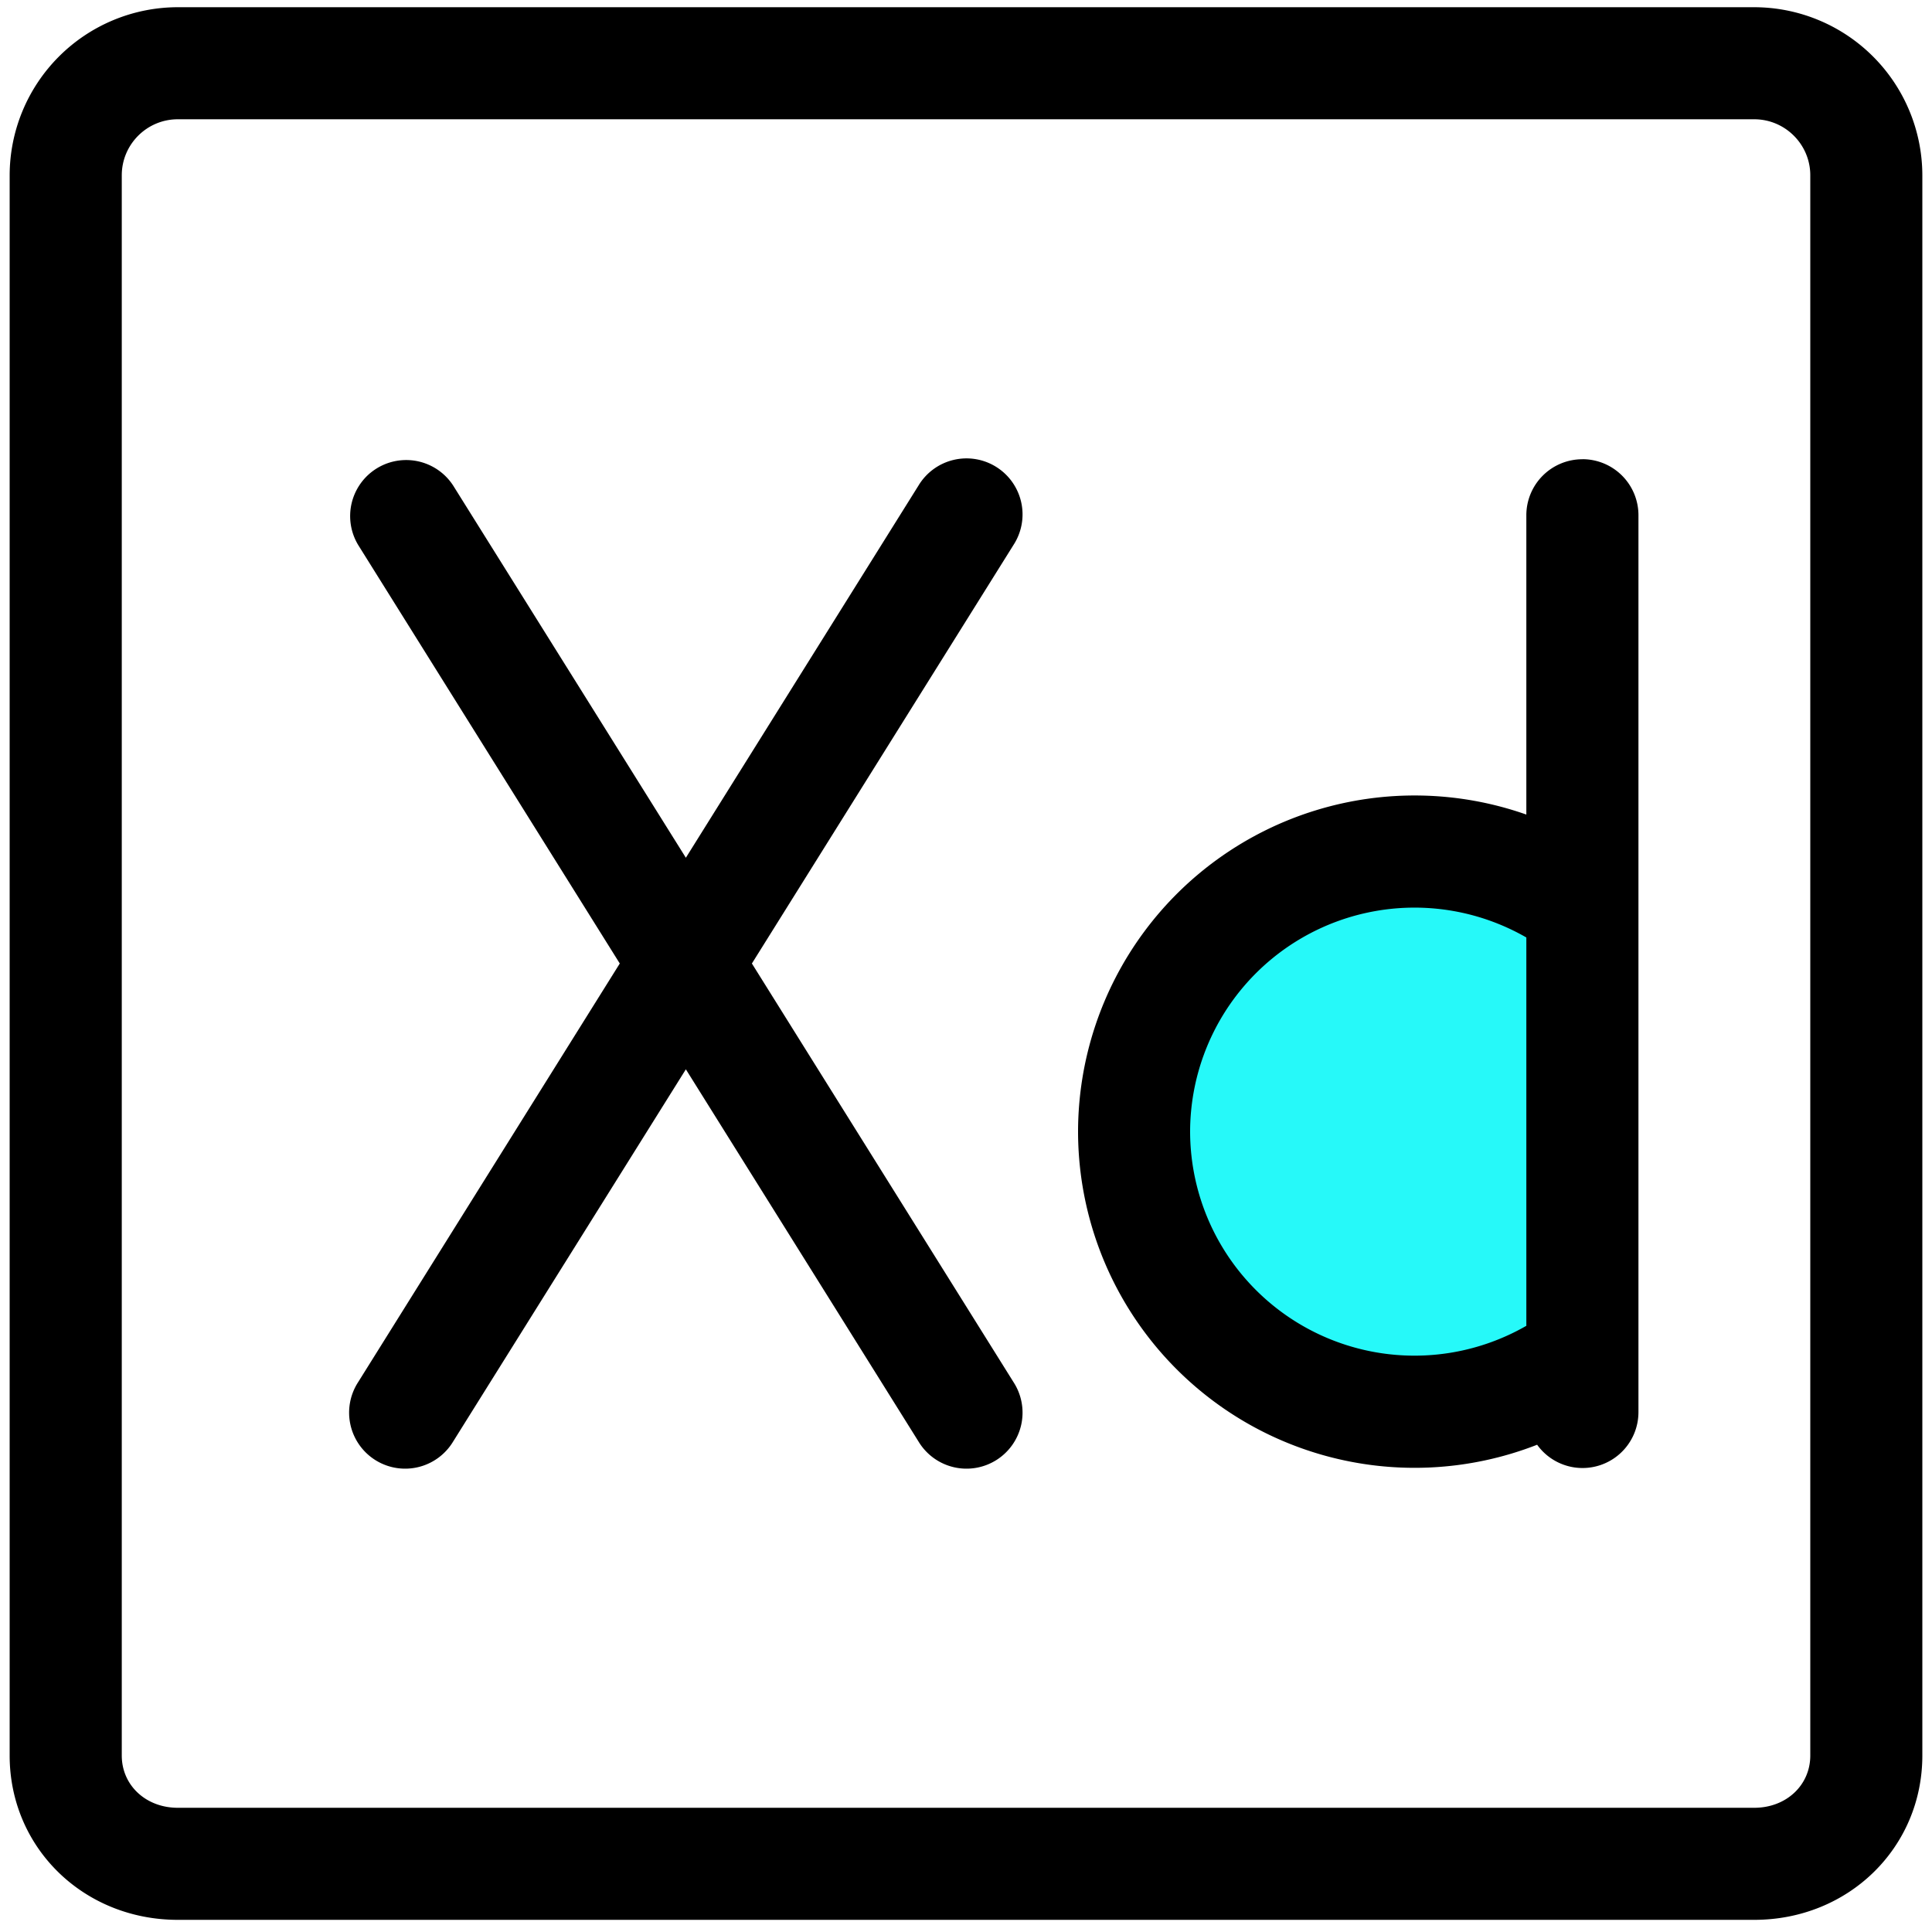 <svg xmlns="http://www.w3.org/2000/svg" width="34" height="34" viewBox="0 0 34 34"><g><g><g><path fill="#26f9f9" d="M25.019 24.907l2.387-.243.398-4.246-.398-3.842V14.96h-2.882s-1.785.747-2.082.915c-.296.168-1.089.632-1.346.897-.256.264-.425.536-.553 1.033-.126.496-.224.512-.32 1.32-.095.807-.04.578 0 1.293.041.715-.184.707 0 1.228.186.52-.104.648.32 1.113.425.464.337.36.778.745.44.384-.185-.008.777.592.961.6 1.457.796 1.762.81.304.015 1.159 0 1.159 0z"></path></g><g><g><g><g><path d="M31.858 30.894c0 .524-.424.92-.986.92H3.129c-.562 0-.986-.396-.986-.92V3.085c0-.544.442-.986.986-.986h27.743c.543 0 .986.442.986.986zM30.872.127H3.129A2.962 2.962 0 0 0 .17 3.085v27.809c0 1.622 1.3 2.892 2.959 2.892h27.743c1.658 0 2.958-1.27 2.958-2.892V3.085A2.962 2.962 0 0 0 30.872.127z"></path></g></g></g><g><g><g><path d="M26.861 23.332a3.949 3.949 0 0 1-5.917-3.417 3.949 3.949 0 0 1 5.917-3.417zm.986-15.25a.986.986 0 0 0-.986.986v5.267a5.923 5.923 0 0 0-7.889 5.58 5.923 5.923 0 0 0 8.079 5.51.984.984 0 0 0 1.783-.58V9.068a.986.986 0 0 0-.987-.987z"></path></g></g></g><g><g><g><path d="M13.232 16.956l4.604-7.366a.986.986 0 1 0-1.672-1.045l-4.094 6.55-4.095-6.55A.986.986 0 0 0 6.303 9.59l4.604 7.366-4.604 7.367a.986.986 0 1 0 1.672 1.045l4.095-6.55 4.094 6.55a.986.986 0 1 0 1.672-1.045z"></path></g></g></g></g></g></g></svg>